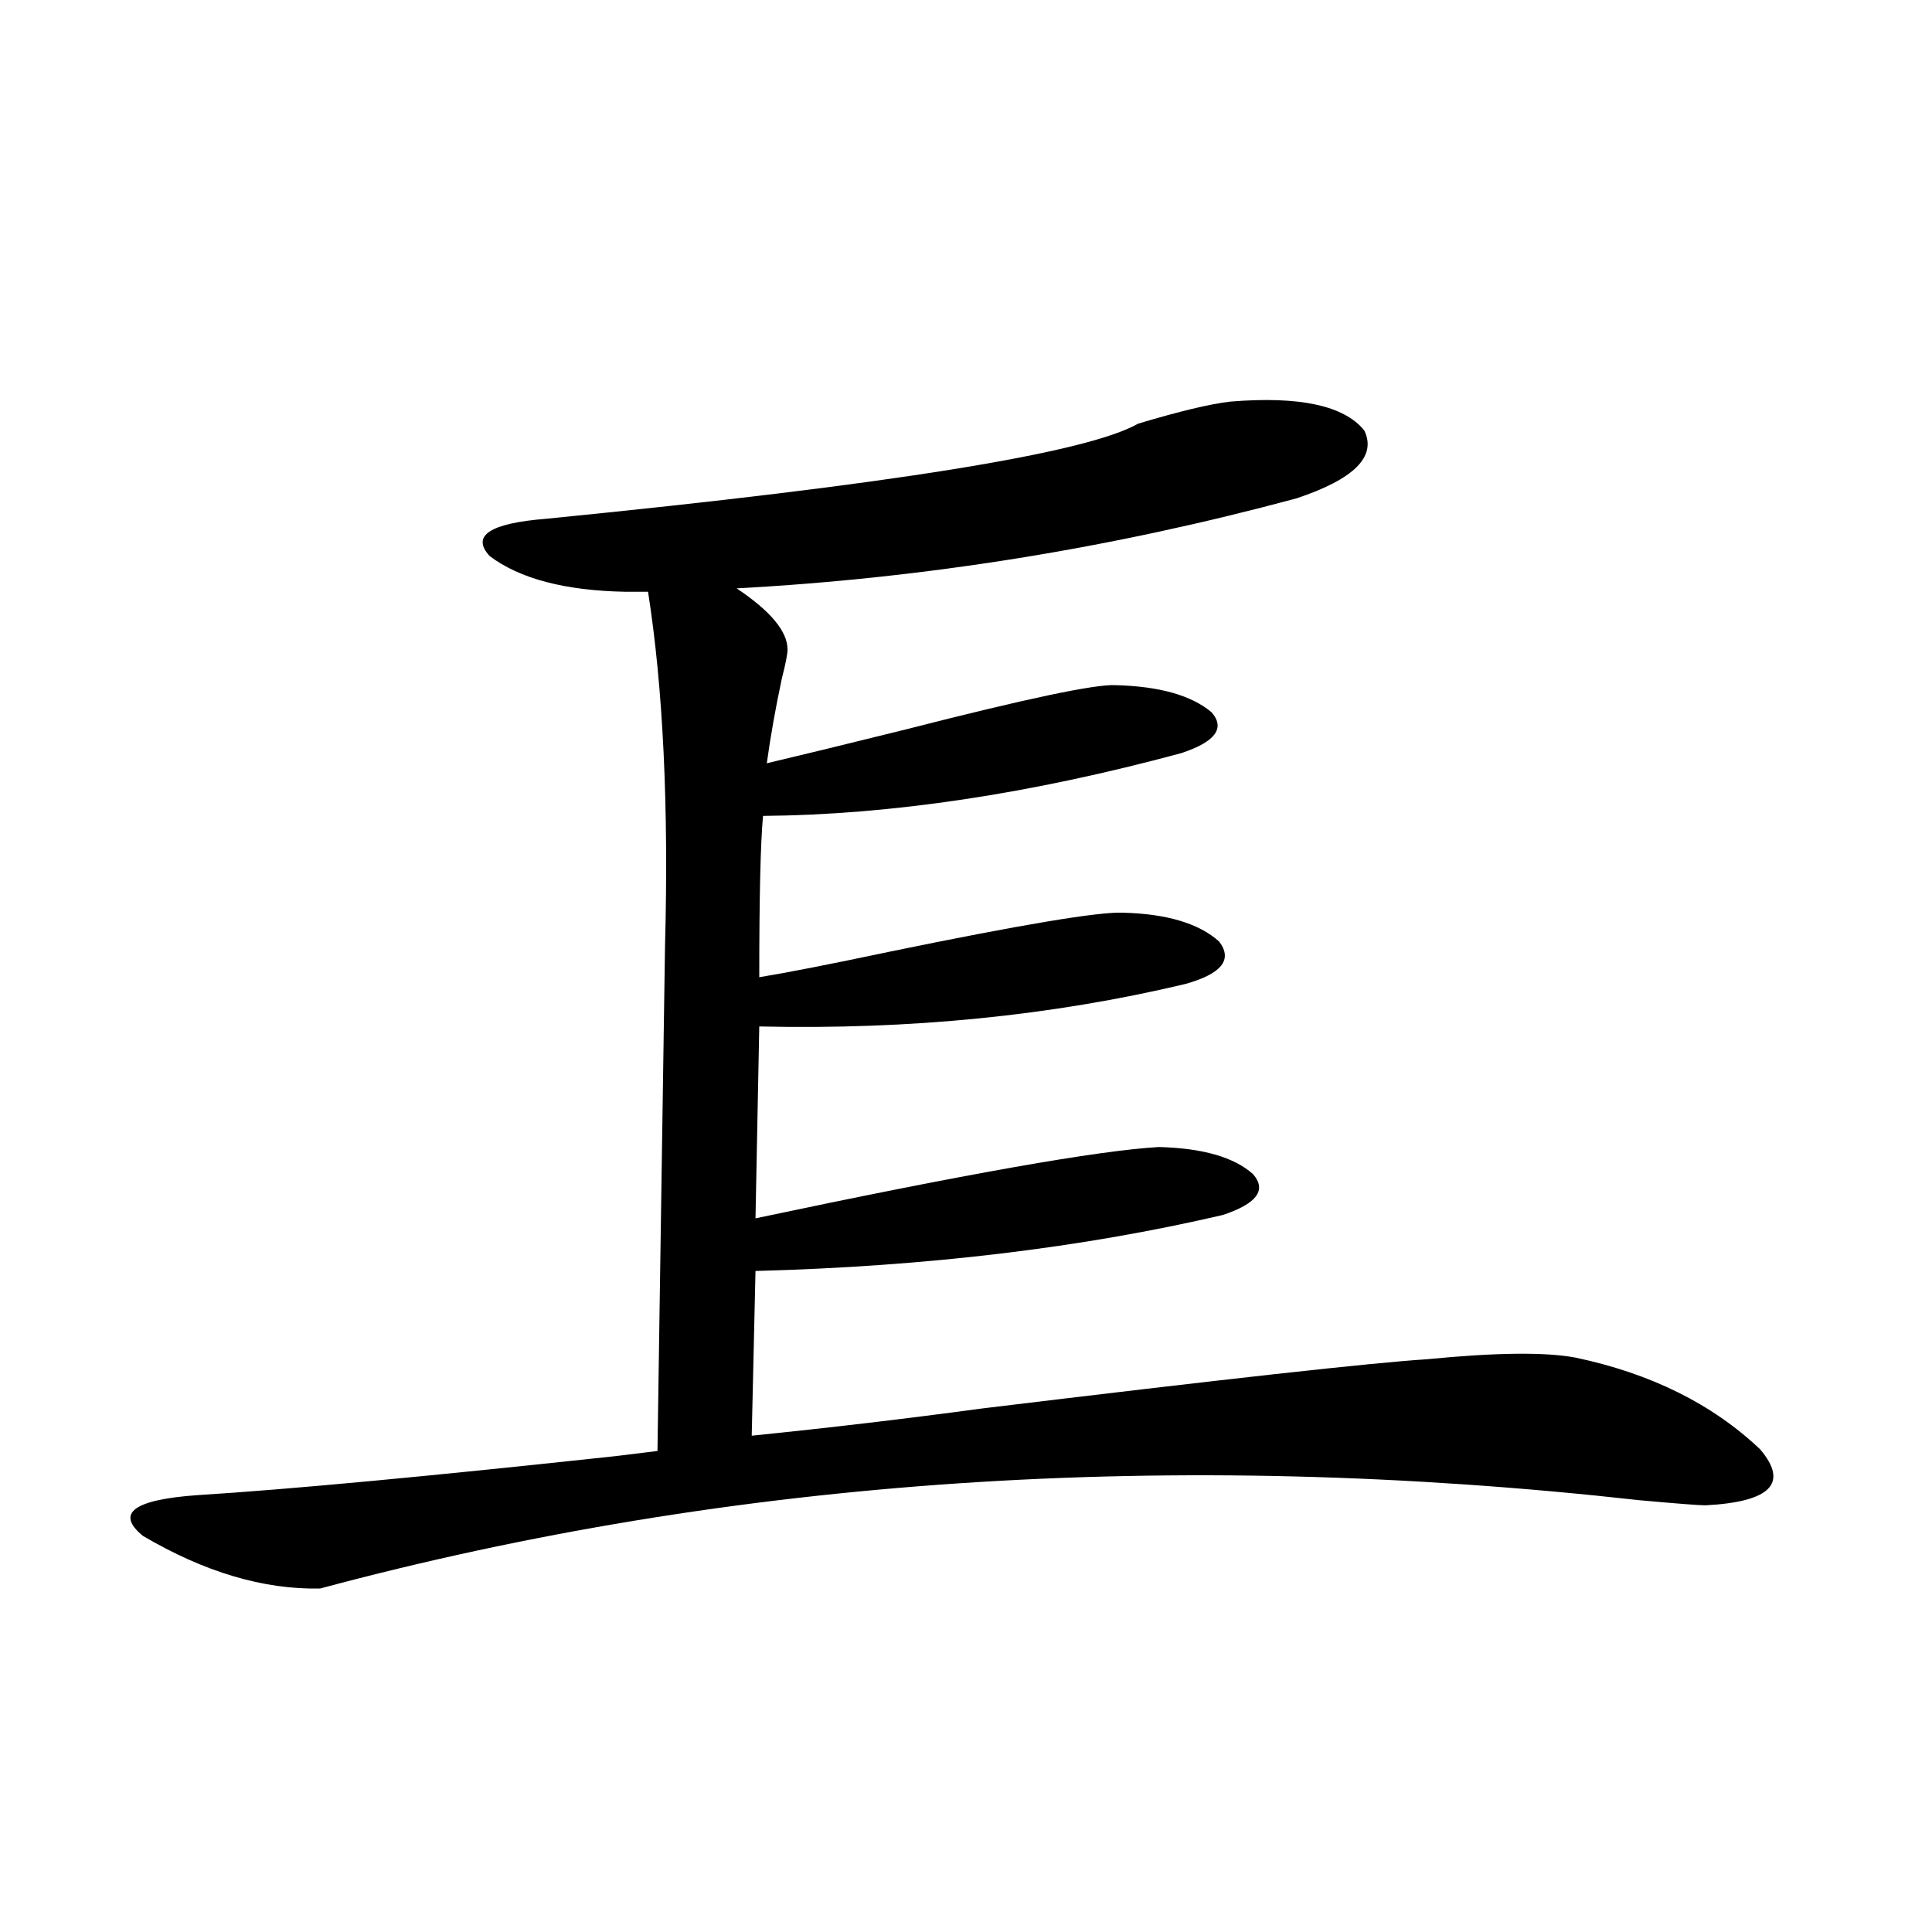 <?xml version="1.0" encoding="utf-8"?>
<!-- Generator: Adobe Illustrator 16.0.0, SVG Export Plug-In . SVG Version: 6.00 Build 0)  -->
<!DOCTYPE svg PUBLIC "-//W3C//DTD SVG 1.1//EN" "http://www.w3.org/Graphics/SVG/1.1/DTD/svg11.dtd">
<svg version="1.1" id="图层_1" xmlns="http://www.w3.org/2000/svg" xmlns:xlink="http://www.w3.org/1999/xlink" x="0px" y="0px"
	 width="1000px" height="1000px" viewBox="0 0 1000 1000" enable-background="new 0 0 1000 1000" xml:space="preserve">
<path d="M508.109,729.051c125.516-15.229,202.267-23.73,230.238-25.488c35.762-3.516,61.462-3.804,77.071-0.879
	c39.023,8.213,70.883,24.033,95.607,47.461c14.954,17.578,5.519,27.246-28.292,29.004c-3.262,0-14.634-0.879-34.146-2.637
	c-241.305-26.943-468.937-11.714-682.91,45.703c-29.268,0.591-59.846-8.486-91.705-27.246
	c-14.313-11.714-4.878-18.745,28.292-21.094c46.828-2.925,119.021-9.668,216.58-20.215c9.756-1.167,16.905-2.046,21.463-2.637
	l3.902-261.035c1.951-72.646-0.976-133.882-8.78-183.691h-11.707c-31.219-0.576-54.633-6.729-70.242-18.457
	c-9.756-10.547,0-16.987,29.268-19.336c177.557-17.578,279.658-33.975,306.334-49.219c21.463-6.44,37.393-10.244,47.804-11.426
	c35.762-2.925,58.855,2.061,69.267,14.941c6.494,13.486-5.213,25.2-35.121,35.156c-95.607,25.791-192.19,41.309-289.749,46.582
	c17.561,11.729,26.341,22.275,26.341,31.641c0,2.349-0.976,7.334-2.927,14.941c-3.262,15.244-5.854,29.883-7.805,43.945
	c14.954-3.516,39.023-9.365,72.193-17.578c61.782-15.82,97.879-23.428,108.29-22.852c22.759,0.591,39.344,5.273,49.755,14.063
	c7.149,8.213,1.951,15.244-15.609,21.094c-78.047,21.094-150.24,31.943-216.58,32.52c-1.311,14.063-1.951,41.899-1.951,83.496
	c14.299-2.334,36.737-6.729,67.315-13.184c68.291-14.063,108.61-20.791,120.973-20.215c22.759,0.591,39.344,5.576,49.755,14.941
	c7.149,9.38,1.296,16.699-17.561,21.973c-68.946,16.411-142.436,23.73-220.482,21.973l-1.951,99.316
	c107.955-22.852,177.557-35.156,208.775-36.914c22.759,0.591,39.023,5.273,48.779,14.063c7.149,8.213,1.951,15.244-15.609,21.094
	c-72.849,17.002-153.502,26.67-241.945,29.004l-1.951,85.254C429.407,739.021,469.086,734.324,508.109,729.051z"/>
</svg>
